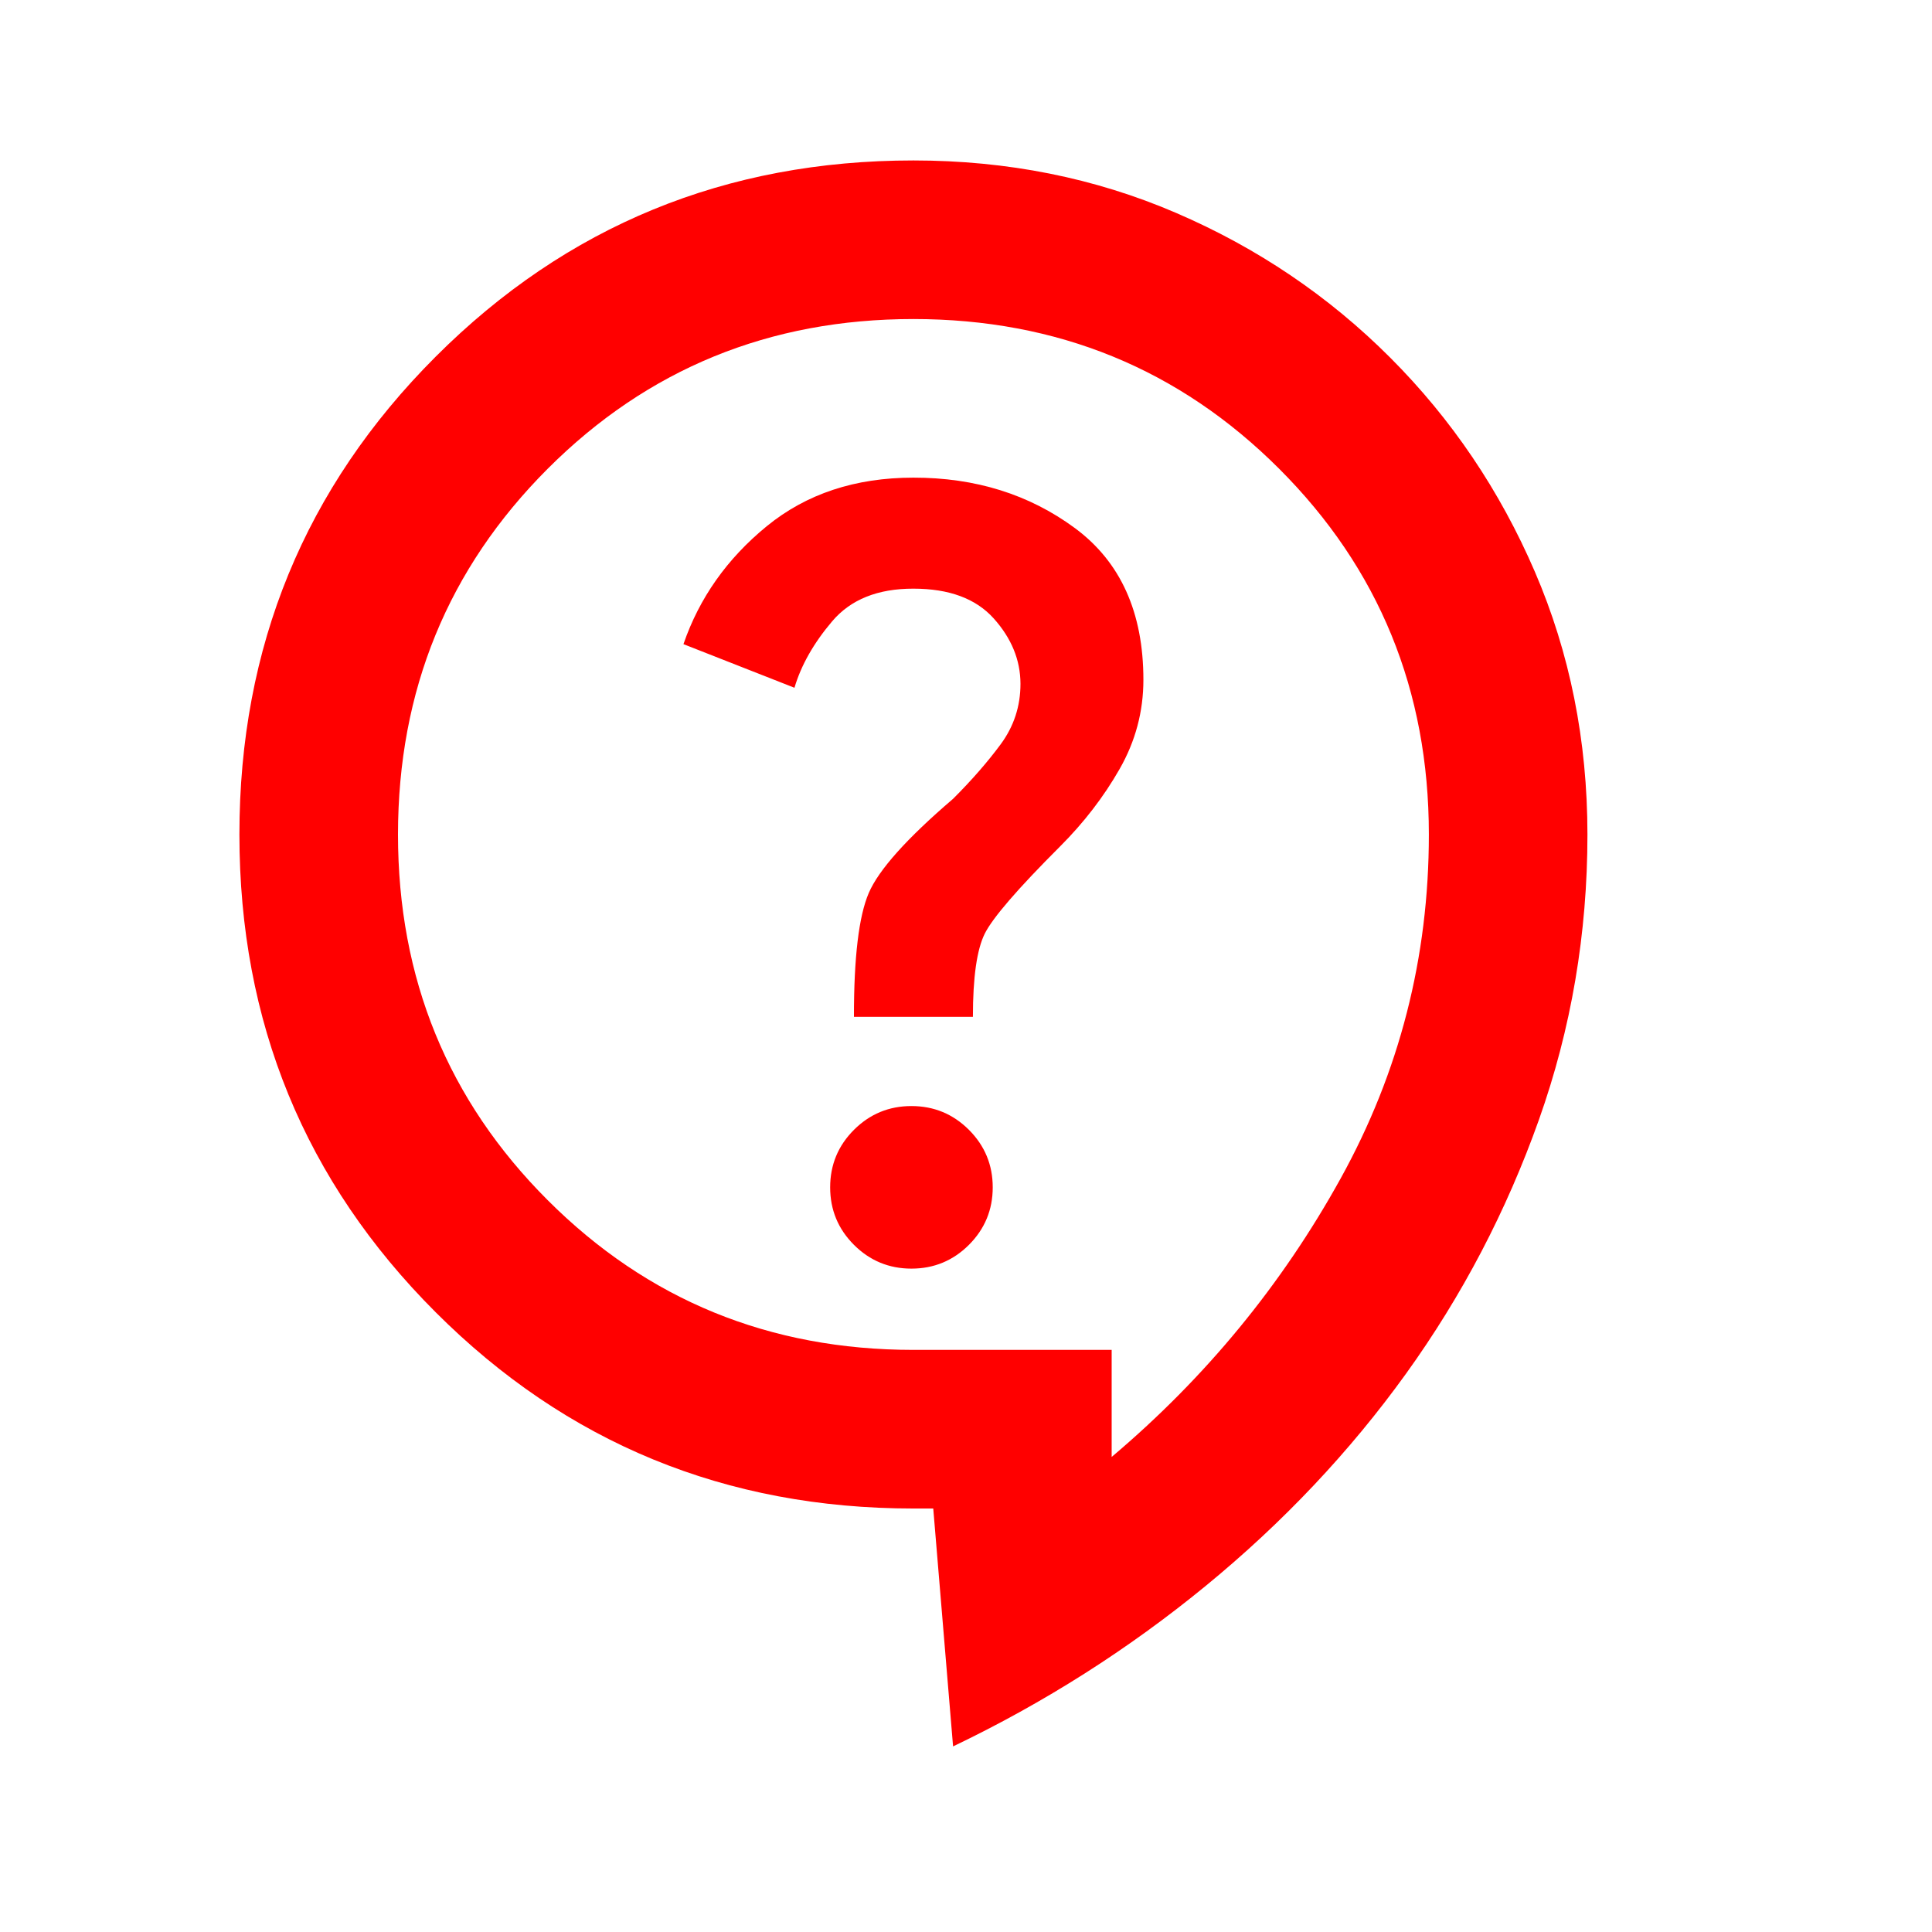 <svg width="61" height="61" viewBox="0 0 61 61" fill="none" xmlns="http://www.w3.org/2000/svg">
<path d="M30.092 55.14L29.466 47.629H28.84C22.915 47.629 17.886 45.563 13.755 41.432C9.624 37.301 7.559 32.273 7.559 26.347C7.559 20.422 9.624 15.394 13.755 11.262C17.886 7.131 22.915 5.066 28.84 5.066C31.803 5.066 34.568 5.618 37.135 6.723C39.702 7.828 41.955 9.351 43.895 11.293C45.834 13.234 47.356 15.487 48.461 18.052C49.566 20.618 50.12 23.383 50.121 26.347C50.121 29.477 49.61 32.481 48.587 35.361C47.563 38.24 46.165 40.91 44.393 43.372C42.62 45.834 40.513 48.067 38.071 50.07C35.629 52.073 32.969 53.763 30.092 55.14ZM35.099 46.001C38.062 43.498 40.472 40.566 42.33 37.206C44.188 33.846 45.115 30.226 45.114 26.347C45.114 21.799 43.538 17.95 40.387 14.8C37.236 11.651 33.387 10.075 28.84 10.073C24.292 10.073 20.443 11.649 17.293 14.8C14.143 17.952 12.568 21.8 12.566 26.347C12.566 30.896 14.142 34.745 17.293 37.894C20.444 41.044 24.293 42.62 28.84 42.621H35.099V46.001ZM28.777 40.055C29.487 40.055 30.092 39.804 30.593 39.304C31.093 38.803 31.344 38.198 31.344 37.489C31.344 36.779 31.093 36.174 30.593 35.673C30.092 35.173 29.487 34.922 28.777 34.922C28.068 34.922 27.463 35.173 26.962 35.673C26.461 36.174 26.211 36.779 26.211 37.489C26.211 38.198 26.461 38.803 26.962 39.304C27.463 39.804 28.068 40.055 28.777 40.055ZM26.962 32.106H30.718C30.718 30.854 30.843 29.978 31.093 29.477C31.344 28.976 32.136 28.058 33.472 26.723C34.223 25.972 34.849 25.158 35.349 24.282C35.85 23.405 36.101 22.466 36.101 21.465C36.101 19.337 35.38 17.74 33.94 16.675C32.499 15.611 30.799 15.079 28.84 15.081C27.004 15.081 25.46 15.592 24.208 16.615C22.956 17.639 22.08 18.88 21.579 20.338L25.084 21.715C25.293 21.006 25.689 20.307 26.274 19.617C26.858 18.928 27.713 18.584 28.84 18.586C29.967 18.586 30.811 18.899 31.374 19.525C31.936 20.151 32.218 20.839 32.22 21.59C32.22 22.3 32.011 22.936 31.594 23.501C31.177 24.065 30.676 24.638 30.092 25.221C28.631 26.472 27.744 27.464 27.43 28.195C27.116 28.926 26.96 30.23 26.962 32.106Z" fill="#FF0000"/>
</svg>

